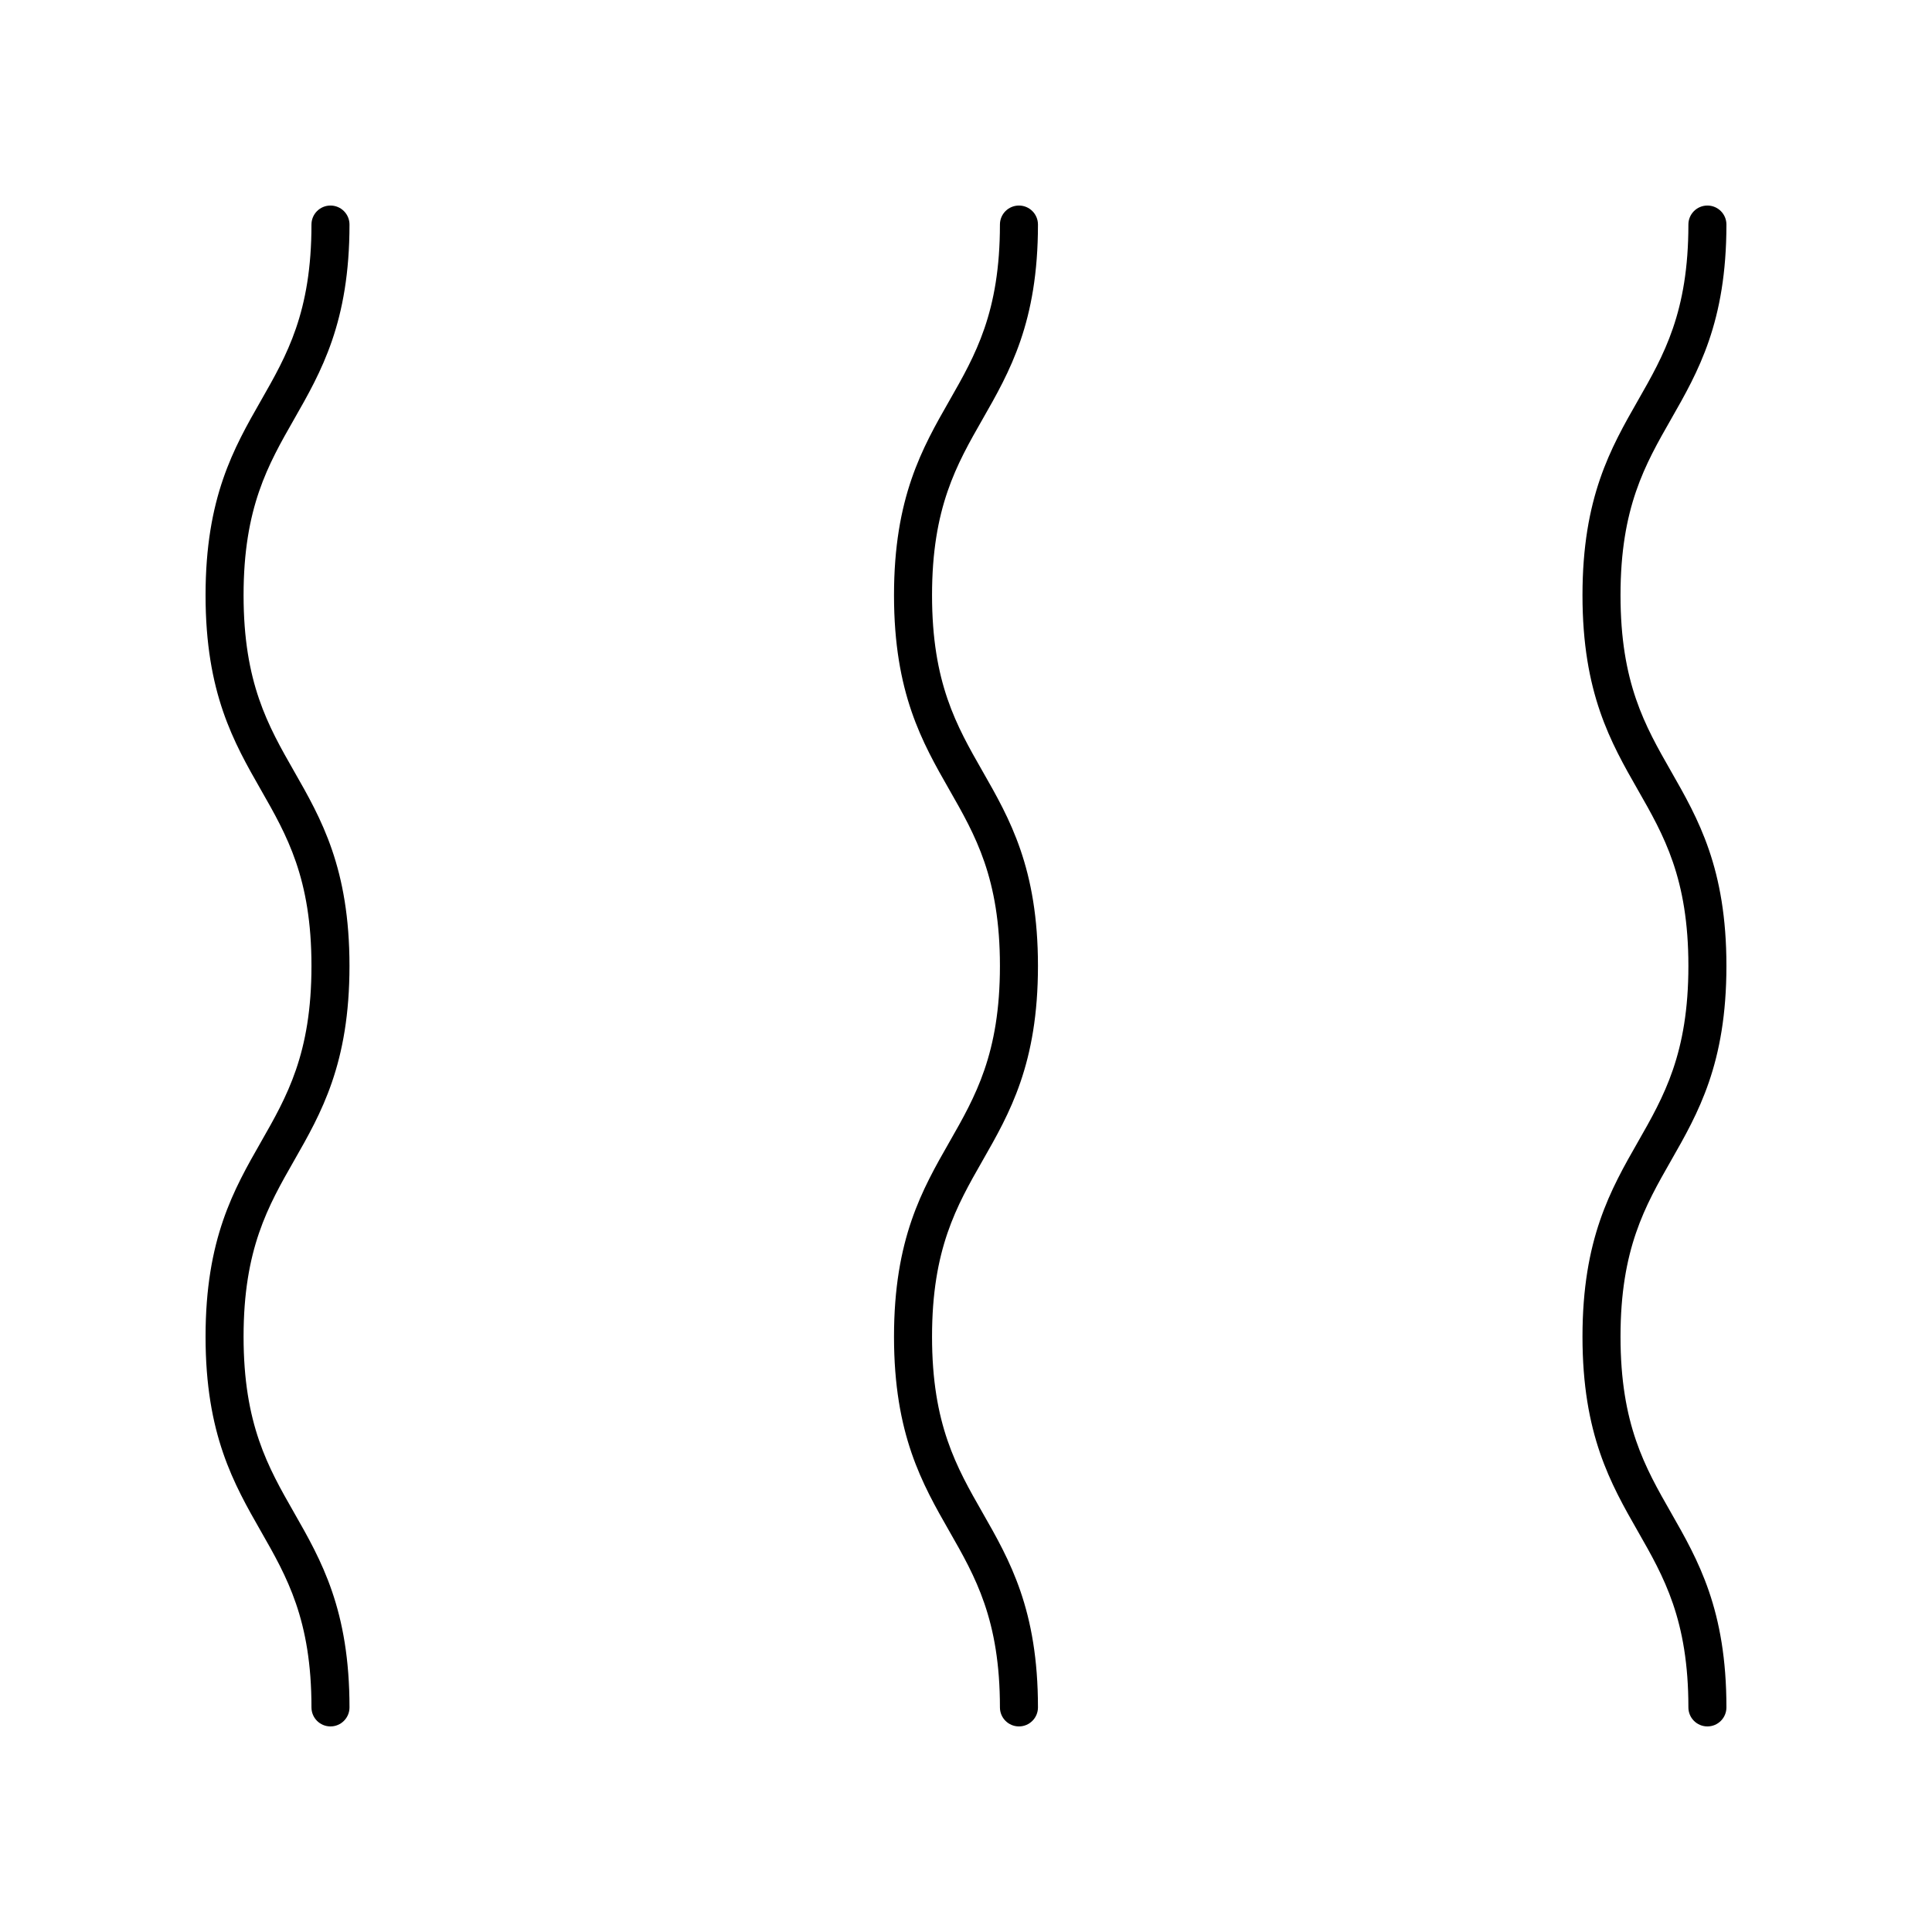<?xml version="1.0" encoding="UTF-8"?>
<!-- Uploaded to: ICON Repo, www.iconrepo.com, Generator: ICON Repo Mixer Tools -->
<svg fill="#000000" width="800px" height="800px" version="1.1" viewBox="144 144 512 512" xmlns="http://www.w3.org/2000/svg">
 <g>
  <path d="m601.52 203.51c0-2.785-2.254-5.039-5.039-5.039s-5.039 2.254-5.039 5.039c0 23.223-6.496 34.582-13.371 46.617-7.223 12.645-14.695 25.723-14.695 51.617 0 25.895 7.473 38.973 14.695 51.617 6.879 12.031 13.371 23.398 13.371 46.621 0 23.227-6.496 34.594-13.371 46.629-7.223 12.645-14.695 25.723-14.695 51.621s7.473 38.977 14.695 51.625c6.879 12.031 13.371 23.398 13.371 46.625 0 2.785 2.254 5.039 5.039 5.039s5.039-2.254 5.039-5.039c0-25.898-7.473-38.977-14.695-51.625-6.879-12.035-13.371-23.398-13.371-46.629 0-23.223 6.496-34.586 13.367-46.621 7.223-12.645 14.699-25.723 14.699-51.625 0-25.898-7.473-38.977-14.699-51.621-6.875-12.035-13.367-23.398-13.367-46.617 0-23.223 6.496-34.582 13.371-46.617 7.219-12.645 14.695-25.723 14.695-51.617z"/>
  <path d="m419.07 203.51c0-2.785-2.254-5.039-5.039-5.039s-5.039 2.254-5.039 5.039c0 23.223-6.496 34.582-13.371 46.617-7.227 12.645-14.699 25.723-14.699 51.617 0 25.895 7.473 38.973 14.699 51.617 6.879 12.035 13.371 23.398 13.371 46.621 0 23.227-6.496 34.594-13.371 46.629-7.227 12.645-14.699 25.723-14.699 51.621s7.473 38.98 14.699 51.625c6.879 12.031 13.371 23.398 13.371 46.625 0 2.785 2.254 5.039 5.039 5.039s5.039-2.254 5.039-5.039c0-25.898-7.473-38.98-14.699-51.625-6.879-12.035-13.371-23.398-13.371-46.629 0-23.223 6.496-34.586 13.371-46.621 7.227-12.645 14.699-25.723 14.699-51.625 0-25.898-7.473-38.977-14.699-51.621-6.879-12.035-13.371-23.398-13.371-46.617s6.496-34.582 13.371-46.617c7.227-12.645 14.699-25.719 14.699-51.617z"/>
  <path d="m236.62 203.51c0-2.785-2.254-5.039-5.039-5.039-2.785 0-5.039 2.254-5.039 5.039 0 23.223-6.496 34.582-13.371 46.617-7.223 12.645-14.695 25.723-14.695 51.617 0 25.895 7.473 38.973 14.695 51.617 6.879 12.035 13.371 23.398 13.371 46.621 0 23.227-6.496 34.594-13.371 46.629-7.223 12.641-14.695 25.719-14.695 51.617 0 25.898 7.473 38.977 14.695 51.625 6.879 12.035 13.371 23.402 13.371 46.629 0 2.785 2.254 5.039 5.039 5.039 2.785 0 5.039-2.254 5.039-5.039 0-25.898-7.473-38.977-14.695-51.625-6.879-12.035-13.375-23.402-13.375-46.629 0-23.223 6.496-34.586 13.367-46.621 7.227-12.645 14.699-25.723 14.699-51.625 0-25.898-7.473-38.977-14.699-51.621-6.871-12.035-13.367-23.398-13.367-46.617 0-23.223 6.496-34.582 13.371-46.617 7.223-12.645 14.699-25.723 14.699-51.617z"/>
 </g>
</svg>